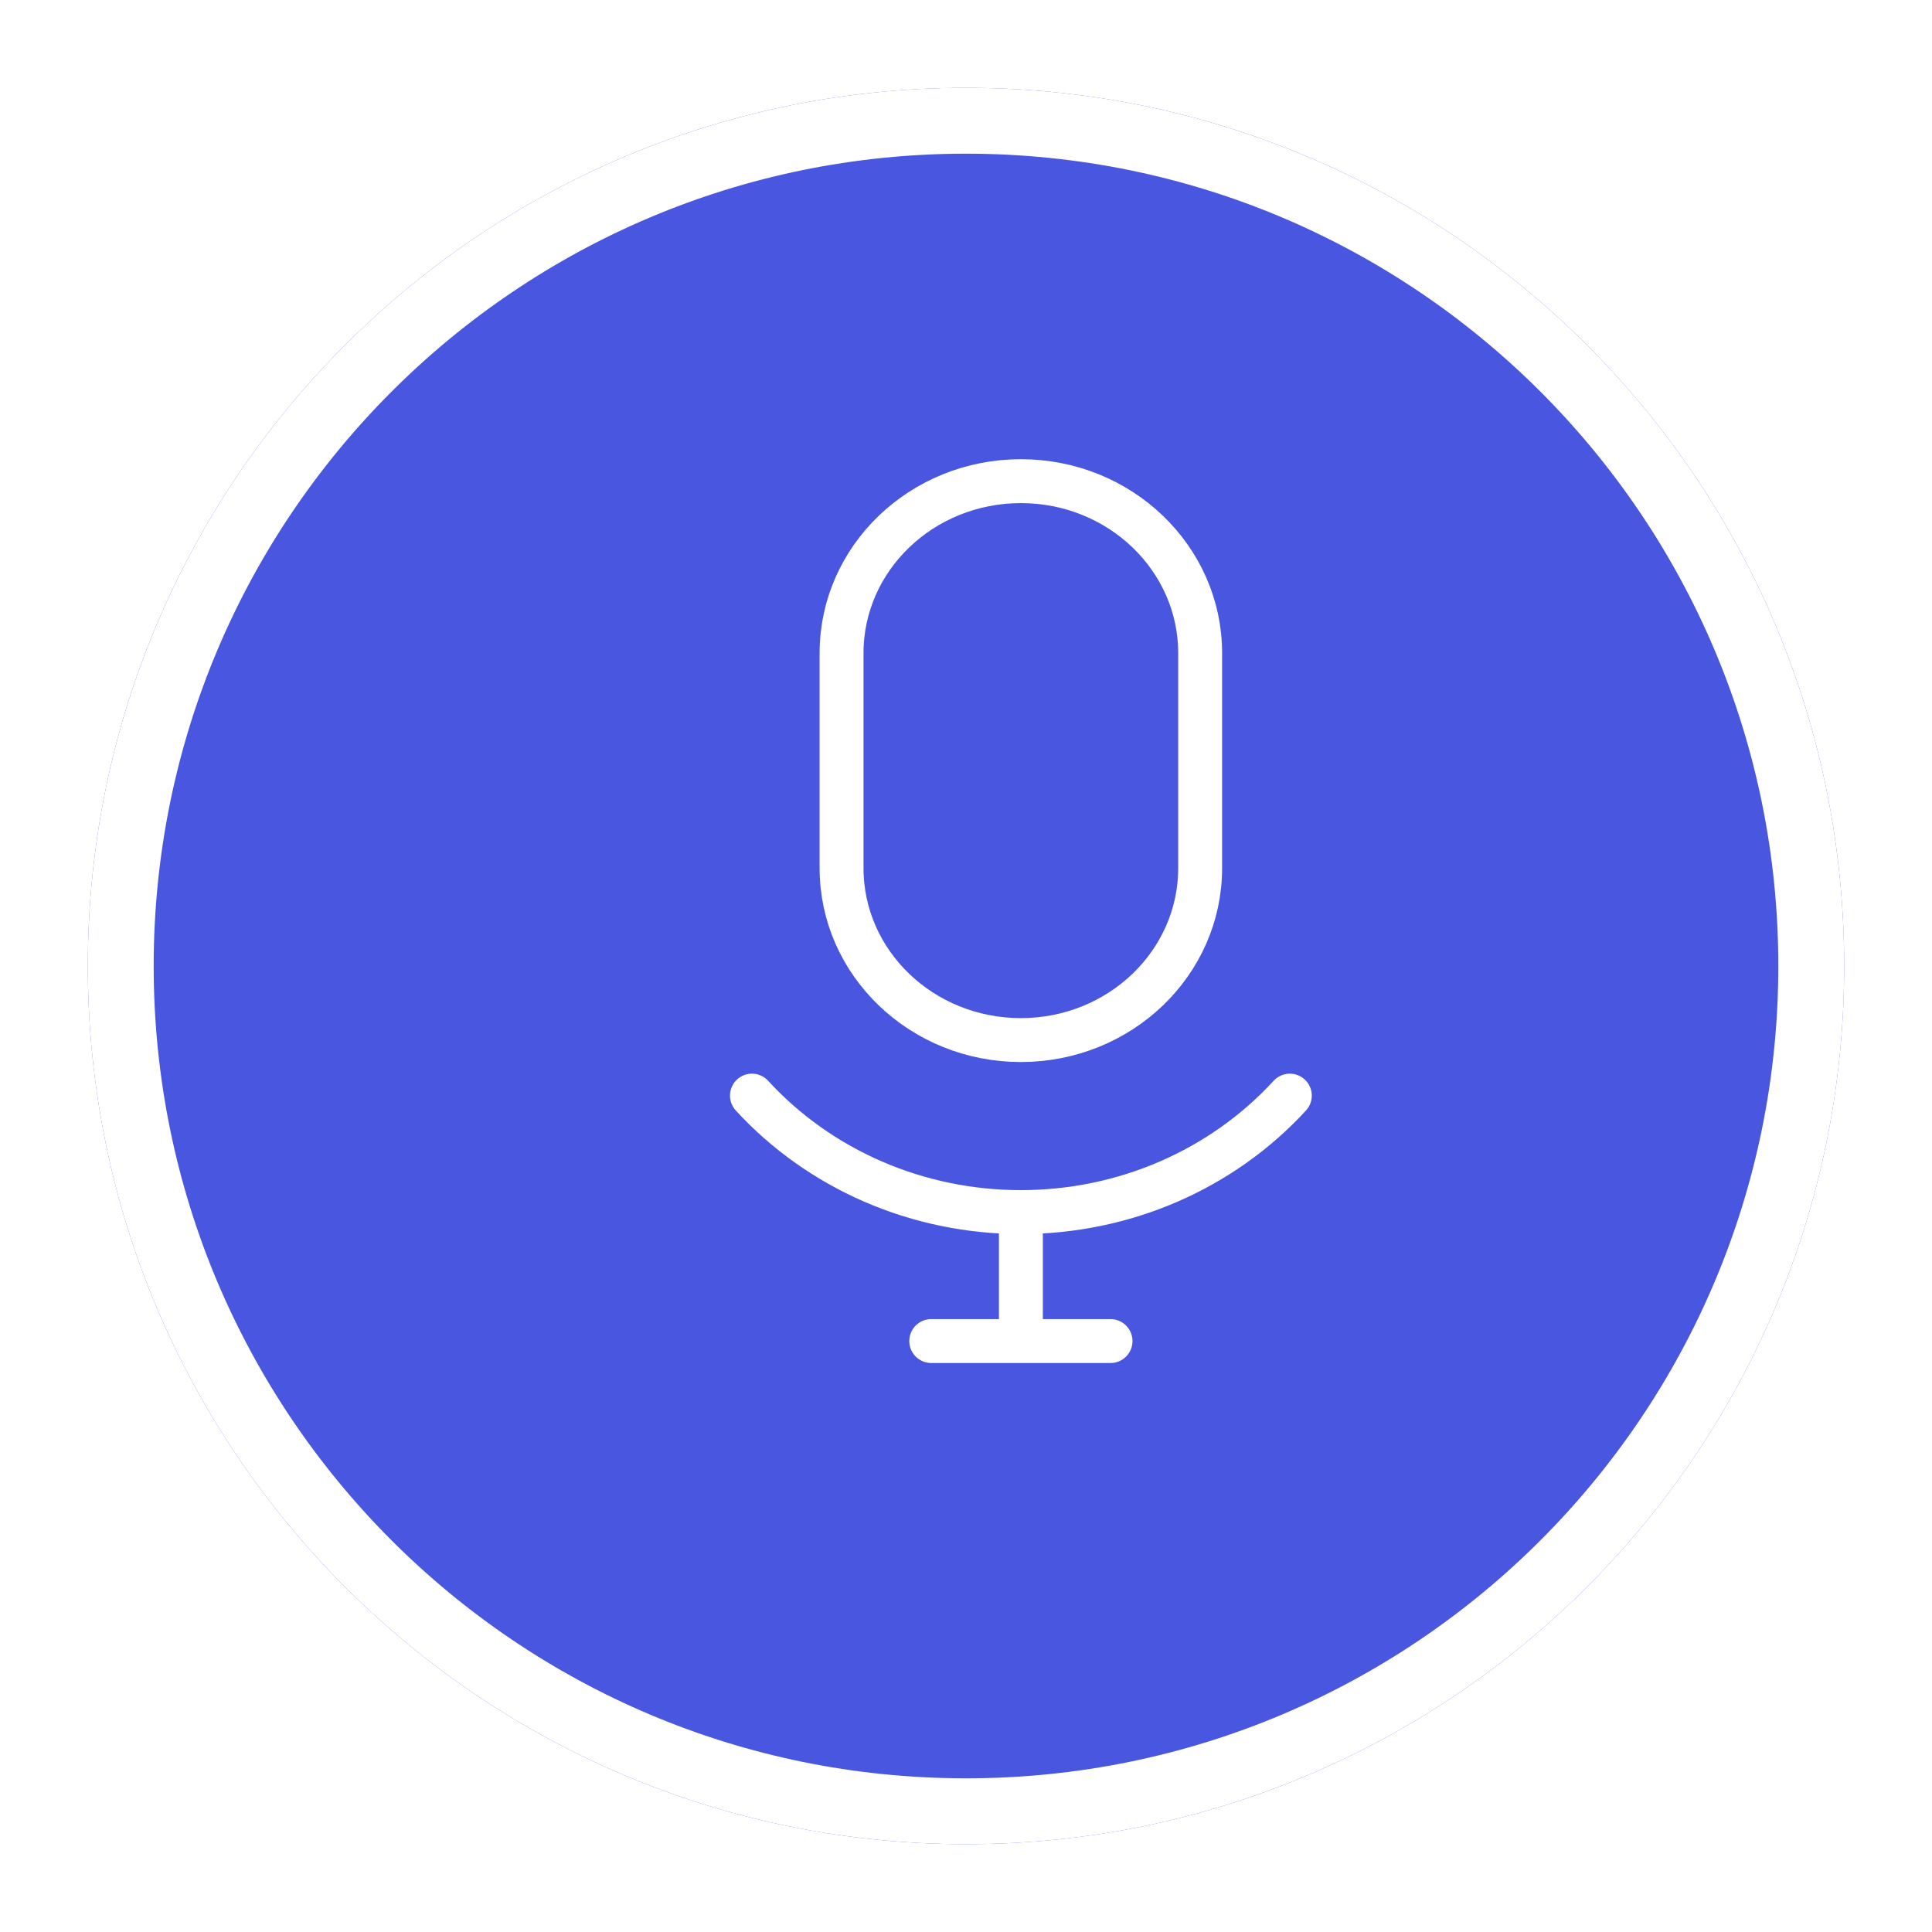 <?xml version="1.0" encoding="UTF-8"?> <svg xmlns="http://www.w3.org/2000/svg" width="88" height="88" viewBox="0 0 88 88" fill="none"> <g clip-path="url(#clip0_1007_1172)"> <g filter="url(#filter0_d_1007_1172)"> <path d="M46 81C68.091 81 86 63.091 86 41C86 18.909 68.091 1 46 1C23.909 1 6 18.909 6 41C6 63.091 23.909 81 46 81Z" fill="#4956E0"></path> <path d="M46 79.5C67.263 79.5 84.5 62.263 84.5 41C84.5 19.737 67.263 2.5 46 2.5C24.737 2.5 7.5 19.737 7.5 41C7.5 62.263 24.737 79.5 46 79.5Z" stroke="white" stroke-width="3"></path> </g> <path d="M54.665 29.749C54.665 25.423 51.009 21.916 46.499 21.916C41.988 21.916 38.332 25.423 38.332 29.749V39.541C38.332 43.867 41.988 47.374 46.499 47.374C51.009 47.374 54.665 43.867 54.665 39.541V29.749Z" stroke="white" stroke-width="2" stroke-linecap="round" stroke-linejoin="round"></path> <path d="M58.75 49.904C57.219 51.573 55.334 52.909 53.222 53.824C51.109 54.738 48.818 55.21 46.5 55.208M46.5 55.208C44.182 55.21 41.891 54.738 39.778 53.824C37.666 52.909 35.781 51.573 34.25 49.904M46.5 55.208V61.083M42.417 61.083H50.583" stroke="white" stroke-width="2" stroke-linecap="round" stroke-linejoin="round"></path> </g> <defs> <filter id="filter0_d_1007_1172" x="0" y="0" width="88" height="88" filterUnits="userSpaceOnUse" color-interpolation-filters="sRGB"> <feFlood flood-opacity="0" result="BackgroundImageFix"></feFlood> <feColorMatrix in="SourceAlpha" type="matrix" values="0 0 0 0 0 0 0 0 0 0 0 0 0 0 0 0 0 0 127 0" result="hardAlpha"></feColorMatrix> <feOffset dx="-2" dy="3"></feOffset> <feGaussianBlur stdDeviation="2"></feGaussianBlur> <feComposite in2="hardAlpha" operator="out"></feComposite> <feColorMatrix type="matrix" values="0 0 0 0 0 0 0 0 0 0 0 0 0 0 0 0 0 0 0.08 0"></feColorMatrix> <feBlend mode="normal" in2="BackgroundImageFix" result="effect1_dropShadow_1007_1172"></feBlend> <feBlend mode="normal" in="SourceGraphic" in2="effect1_dropShadow_1007_1172" result="shape"></feBlend> </filter> <clipPath id="clip0_1007_1172"> <rect width="88" height="88" fill="white"></rect> </clipPath> </defs> </svg> 